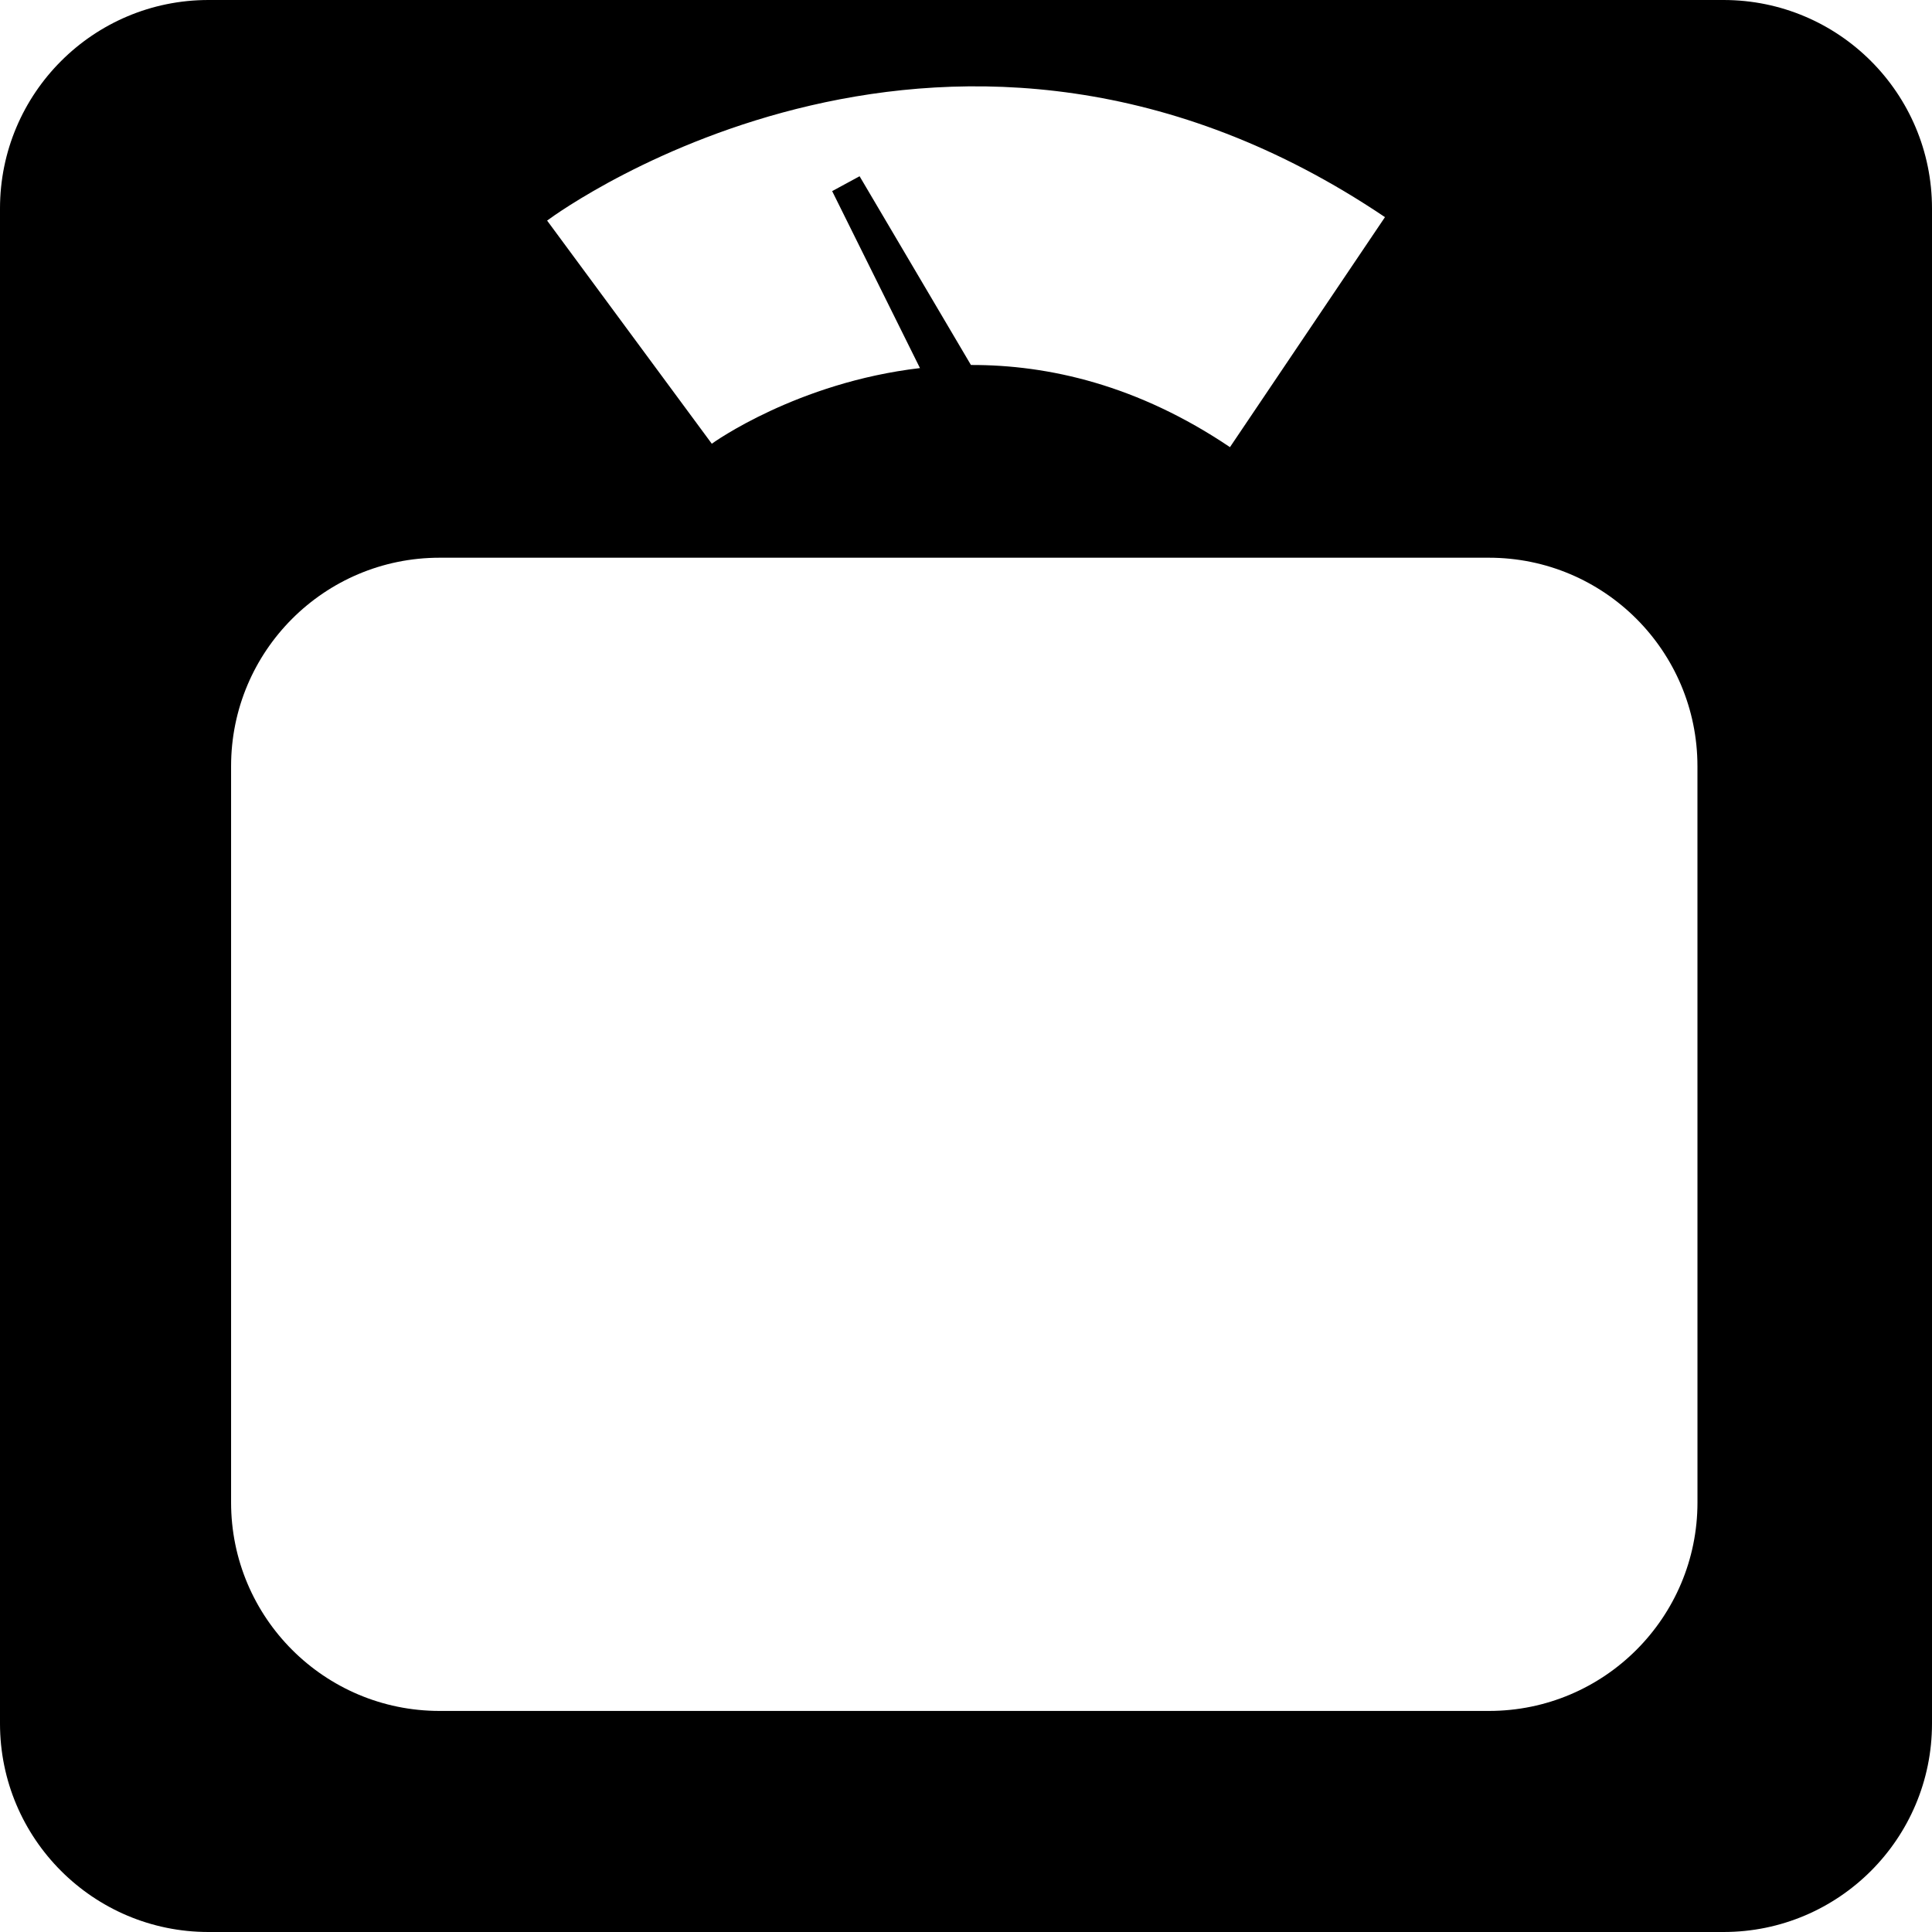 <?xml version="1.0" encoding="iso-8859-1"?>
<!-- Generator: Adobe Illustrator 16.0.0, SVG Export Plug-In . SVG Version: 6.00 Build 0)  -->
<!DOCTYPE svg PUBLIC "-//W3C//DTD SVG 1.1//EN" "http://www.w3.org/Graphics/SVG/1.1/DTD/svg11.dtd">
<svg version="1.1" id="Capa_1" xmlns="http://www.w3.org/2000/svg" xmlns:xlink="http://www.w3.org/1999/xlink" x="0px" y="0px"
	 width="75.22px" height="75.22px" viewBox="0 0 75.22 75.22" style="enable-background:new 0 0 75.22 75.22;" xml:space="preserve"
	>
<g>
	<path d="M67.104,0H8.117C3.635,0,0,3.634,0,8.117v58.987c0,4.481,3.635,8.116,8.117,8.116h58.987c4.482,0,8.116-3.635,8.116-8.116
		V8.117C75.22,3.633,71.587,0,67.104,0z M53.922,8.454l-6.035,8.955c-3.585-2.416-7.059-3.207-10.085-3.199l-4.335-7.348
		l-1.068,0.579l3.419,6.89c-4.787,0.561-8.05,2.904-8.105,2.945l-6.412-8.688C21.939,8.115,37.156-2.845,53.922,8.454z
		 M66.089,58.496c0,4.482-3.634,8.117-8.117,8.117H17.114c-4.483,0-8.117-3.635-8.117-8.117V29.831c0-4.483,3.634-8.117,8.117-8.117
		h40.857c4.483,0,8.117,3.634,8.117,8.117L66.089,58.496L66.089,58.496z"/>
</g>
<g>
</g>
<g>
</g>
<g>
</g>
<g>
</g>
<g>
</g>
<g>
</g>
<g>
</g>
<g>
</g>
<g>
</g>
<g>
</g>
<g>
</g>
<g>
</g>
<g>
</g>
<g>
</g>
<g>
</g>
</svg>
